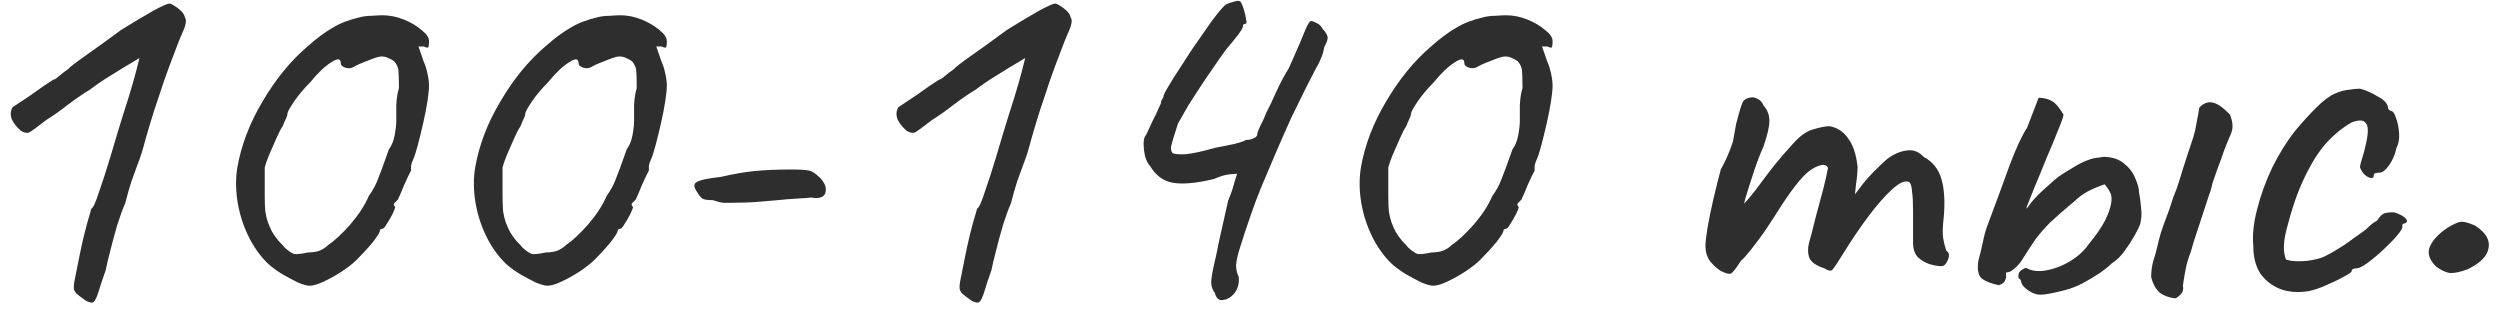 <?xml version="1.0" encoding="UTF-8"?> <svg xmlns="http://www.w3.org/2000/svg" width="169" height="21" viewBox="0 0 169 21" fill="none"> <path d="M6.319 20.422C6.248 20.47 6.153 20.47 6.034 20.422C5.915 20.398 5.784 20.327 5.641 20.208C5.498 20.113 5.343 19.994 5.177 19.851C5.081 19.756 5.022 19.648 4.998 19.529C4.974 19.387 4.998 19.148 5.07 18.815C5.141 18.482 5.248 17.946 5.391 17.208C5.486 16.732 5.593 16.256 5.712 15.78C5.831 15.304 5.938 14.911 6.034 14.601C6.129 14.268 6.177 14.101 6.177 14.101C6.296 14.054 6.462 13.697 6.676 13.03C6.915 12.364 7.176 11.554 7.462 10.602C7.557 10.269 7.724 9.709 7.962 8.924C8.2 8.138 8.438 7.376 8.676 6.638C8.89 5.948 9.069 5.329 9.212 4.781C9.355 4.21 9.426 3.924 9.426 3.924C9.426 3.924 9.248 4.031 8.89 4.246C8.557 4.436 8.129 4.698 7.605 5.031C7.081 5.341 6.569 5.686 6.069 6.067C5.665 6.305 5.177 6.638 4.605 7.067C4.058 7.495 3.57 7.84 3.141 8.102C2.498 8.602 2.106 8.888 1.963 8.959C1.82 9.007 1.641 8.971 1.427 8.852C1.118 8.59 0.903 8.317 0.784 8.031C0.689 7.745 0.713 7.483 0.856 7.245C0.903 7.221 1.046 7.126 1.284 6.96C1.546 6.793 1.832 6.603 2.141 6.388C2.451 6.174 2.737 5.972 2.998 5.781C3.284 5.591 3.486 5.46 3.605 5.388C3.677 5.388 3.808 5.305 3.998 5.138C4.189 4.972 4.391 4.817 4.605 4.674C4.724 4.531 5.141 4.21 5.855 3.71C6.569 3.21 7.343 2.651 8.176 2.032C9.057 1.484 9.795 1.044 10.39 0.71C11.009 0.377 11.366 0.222 11.462 0.246C11.533 0.246 11.64 0.294 11.783 0.389C11.95 0.484 12.104 0.603 12.247 0.746C12.39 0.889 12.473 1.032 12.497 1.175C12.64 1.341 12.569 1.722 12.283 2.317C12.188 2.532 12.033 2.924 11.819 3.496C11.604 4.043 11.366 4.686 11.104 5.424C10.866 6.138 10.628 6.852 10.39 7.567C10.176 8.257 9.997 8.852 9.855 9.352C9.664 10.09 9.486 10.662 9.319 11.066C9.176 11.471 9.033 11.864 8.89 12.245C8.771 12.602 8.629 13.102 8.462 13.744C8.295 14.125 8.117 14.613 7.926 15.209C7.76 15.78 7.605 16.351 7.462 16.923C7.319 17.47 7.212 17.922 7.141 18.28C6.95 18.803 6.796 19.267 6.676 19.672C6.557 20.077 6.438 20.327 6.319 20.422ZM20.932 19.315C20.765 19.315 20.503 19.244 20.146 19.101C19.813 18.934 19.456 18.744 19.075 18.529C18.694 18.291 18.384 18.065 18.146 17.851C17.622 17.351 17.182 16.744 16.825 16.03C16.468 15.316 16.218 14.554 16.075 13.744C15.932 12.911 15.92 12.114 16.039 11.352C16.301 9.828 16.873 8.328 17.753 6.852C18.634 5.353 19.646 4.115 20.789 3.139C21.408 2.591 21.967 2.174 22.467 1.889C22.967 1.579 23.574 1.341 24.288 1.175C24.55 1.103 24.836 1.067 25.145 1.067C25.455 1.044 25.693 1.032 25.86 1.032C26.336 1.032 26.812 1.127 27.288 1.317C27.764 1.508 28.169 1.746 28.502 2.032C28.835 2.294 29.002 2.543 29.002 2.782C29.002 2.948 28.99 3.079 28.966 3.174C28.942 3.246 28.835 3.234 28.645 3.139H28.288L28.645 4.174C28.74 4.365 28.823 4.627 28.895 4.96C28.966 5.269 29.002 5.555 29.002 5.817C29.002 6.031 28.966 6.376 28.895 6.852C28.823 7.305 28.728 7.793 28.609 8.317C28.49 8.84 28.371 9.328 28.252 9.781C28.133 10.233 28.026 10.566 27.931 10.78C27.859 10.923 27.812 11.066 27.788 11.209C27.788 11.328 27.788 11.435 27.788 11.53C27.693 11.697 27.538 12.018 27.324 12.495C27.133 12.971 26.99 13.304 26.895 13.495C26.8 13.59 26.717 13.673 26.645 13.744C26.598 13.816 26.621 13.899 26.717 13.994C26.717 14.042 26.657 14.197 26.538 14.459C26.419 14.697 26.288 14.923 26.145 15.137C26.026 15.351 25.931 15.459 25.86 15.459C25.86 15.459 25.824 15.47 25.753 15.494C25.705 15.494 25.681 15.53 25.681 15.601C25.681 15.697 25.526 15.947 25.217 16.351C24.907 16.732 24.538 17.137 24.11 17.565C23.872 17.803 23.538 18.065 23.11 18.351C22.705 18.613 22.3 18.839 21.896 19.029C21.491 19.22 21.17 19.315 20.932 19.315ZM20.825 17.065C21.086 17.065 21.336 17.03 21.574 16.958C21.812 16.863 22.015 16.732 22.181 16.566C22.61 16.28 23.11 15.816 23.681 15.173C24.253 14.506 24.669 13.864 24.931 13.245C25.193 12.887 25.395 12.518 25.538 12.137C25.705 11.733 25.955 11.054 26.288 10.102C26.479 9.84 26.61 9.519 26.681 9.138C26.752 8.757 26.788 8.436 26.788 8.174C26.788 7.912 26.788 7.555 26.788 7.102C26.812 6.65 26.871 6.269 26.967 5.96C26.967 5.341 26.955 4.936 26.931 4.746C26.907 4.531 26.812 4.329 26.645 4.139C26.55 4.067 26.419 3.996 26.252 3.924C26.11 3.853 25.955 3.817 25.788 3.817C25.622 3.817 25.312 3.912 24.86 4.103C24.407 4.269 24.086 4.412 23.896 4.531C23.729 4.627 23.538 4.638 23.324 4.567C23.134 4.496 23.038 4.4 23.038 4.281C23.038 3.948 22.824 3.924 22.396 4.21C21.967 4.472 21.491 4.924 20.967 5.567C20.539 5.995 20.17 6.436 19.86 6.888C19.575 7.317 19.432 7.579 19.432 7.674C19.432 7.769 19.396 7.888 19.325 8.031C19.253 8.174 19.182 8.34 19.11 8.531C18.991 8.697 18.849 8.971 18.682 9.352C18.515 9.733 18.349 10.114 18.182 10.495C18.039 10.852 17.944 11.126 17.896 11.316C17.896 11.411 17.896 11.673 17.896 12.102C17.896 12.507 17.896 12.887 17.896 13.245C17.896 13.649 17.908 13.994 17.932 14.28C17.98 14.566 18.039 14.816 18.111 15.03C18.182 15.22 18.277 15.435 18.396 15.673C18.491 15.839 18.634 16.042 18.825 16.28C19.039 16.494 19.182 16.649 19.253 16.744C19.515 16.982 19.729 17.125 19.896 17.173C20.063 17.196 20.372 17.161 20.825 17.065ZM37.008 19.315C36.841 19.315 36.58 19.244 36.222 19.101C35.889 18.934 35.532 18.744 35.151 18.529C34.77 18.291 34.461 18.065 34.223 17.851C33.699 17.351 33.258 16.744 32.901 16.03C32.544 15.316 32.294 14.554 32.151 13.744C32.009 12.911 31.997 12.114 32.116 11.352C32.378 9.828 32.949 8.328 33.83 6.852C34.711 5.353 35.722 4.115 36.865 3.139C37.484 2.591 38.044 2.174 38.544 1.889C39.044 1.579 39.651 1.341 40.365 1.175C40.627 1.103 40.912 1.067 41.222 1.067C41.531 1.044 41.769 1.032 41.936 1.032C42.412 1.032 42.888 1.127 43.364 1.317C43.84 1.508 44.245 1.746 44.578 2.032C44.912 2.294 45.078 2.543 45.078 2.782C45.078 2.948 45.066 3.079 45.043 3.174C45.019 3.246 44.912 3.234 44.721 3.139H44.364L44.721 4.174C44.816 4.365 44.9 4.627 44.971 4.96C45.043 5.269 45.078 5.555 45.078 5.817C45.078 6.031 45.043 6.376 44.971 6.852C44.9 7.305 44.805 7.793 44.686 8.317C44.567 8.84 44.447 9.328 44.328 9.781C44.209 10.233 44.102 10.566 44.007 10.78C43.936 10.923 43.888 11.066 43.864 11.209C43.864 11.328 43.864 11.435 43.864 11.53C43.769 11.697 43.614 12.018 43.4 12.495C43.21 12.971 43.067 13.304 42.971 13.495C42.876 13.59 42.793 13.673 42.722 13.744C42.674 13.816 42.698 13.899 42.793 13.994C42.793 14.042 42.733 14.197 42.614 14.459C42.495 14.697 42.364 14.923 42.222 15.137C42.103 15.351 42.007 15.459 41.936 15.459C41.936 15.459 41.9 15.47 41.829 15.494C41.781 15.494 41.757 15.53 41.757 15.601C41.757 15.697 41.603 15.947 41.293 16.351C40.984 16.732 40.615 17.137 40.186 17.565C39.948 17.803 39.615 18.065 39.186 18.351C38.782 18.613 38.377 18.839 37.972 19.029C37.568 19.22 37.246 19.315 37.008 19.315ZM36.901 17.065C37.163 17.065 37.413 17.03 37.651 16.958C37.889 16.863 38.091 16.732 38.258 16.566C38.686 16.28 39.186 15.816 39.758 15.173C40.329 14.506 40.746 13.864 41.008 13.245C41.269 12.887 41.472 12.518 41.615 12.137C41.781 11.733 42.031 11.054 42.364 10.102C42.555 9.84 42.686 9.519 42.757 9.138C42.829 8.757 42.864 8.436 42.864 8.174C42.864 7.912 42.864 7.555 42.864 7.102C42.888 6.65 42.948 6.269 43.043 5.96C43.043 5.341 43.031 4.936 43.007 4.746C42.983 4.531 42.888 4.329 42.722 4.139C42.626 4.067 42.495 3.996 42.329 3.924C42.186 3.853 42.031 3.817 41.864 3.817C41.698 3.817 41.388 3.912 40.936 4.103C40.484 4.269 40.162 4.412 39.972 4.531C39.805 4.627 39.615 4.638 39.401 4.567C39.21 4.496 39.115 4.4 39.115 4.281C39.115 3.948 38.901 3.924 38.472 4.21C38.044 4.472 37.568 4.924 37.044 5.567C36.615 5.995 36.246 6.436 35.937 6.888C35.651 7.317 35.508 7.579 35.508 7.674C35.508 7.769 35.472 7.888 35.401 8.031C35.33 8.174 35.258 8.34 35.187 8.531C35.068 8.697 34.925 8.971 34.758 9.352C34.592 9.733 34.425 10.114 34.258 10.495C34.115 10.852 34.02 11.126 33.973 11.316C33.973 11.411 33.973 11.673 33.973 12.102C33.973 12.507 33.973 12.887 33.973 13.245C33.973 13.649 33.985 13.994 34.008 14.28C34.056 14.566 34.115 14.816 34.187 15.03C34.258 15.22 34.354 15.435 34.473 15.673C34.568 15.839 34.711 16.042 34.901 16.28C35.115 16.494 35.258 16.649 35.33 16.744C35.592 16.982 35.806 17.125 35.972 17.173C36.139 17.196 36.449 17.161 36.901 17.065ZM49.442 13.709C49.299 13.709 49.121 13.709 48.906 13.709C48.692 13.685 48.454 13.625 48.192 13.53C47.835 13.53 47.597 13.495 47.478 13.423C47.359 13.328 47.252 13.197 47.157 13.03C46.895 12.673 46.871 12.435 47.085 12.316C47.299 12.173 47.847 12.054 48.728 11.959C49.537 11.768 50.287 11.638 50.977 11.566C51.668 11.495 52.489 11.459 53.441 11.459C54.06 11.459 54.477 11.483 54.691 11.53C54.906 11.578 55.144 11.733 55.406 11.995C55.763 12.352 55.894 12.697 55.798 13.03C55.703 13.34 55.382 13.447 54.834 13.352C54.667 13.375 54.358 13.399 53.906 13.423C53.453 13.447 53.013 13.483 52.584 13.53C52.322 13.554 51.906 13.59 51.335 13.637C50.763 13.685 50.132 13.709 49.442 13.709ZM66.196 20.422C66.124 20.47 66.029 20.47 65.91 20.422C65.791 20.398 65.66 20.327 65.517 20.208C65.375 20.113 65.22 19.994 65.053 19.851C64.958 19.756 64.898 19.648 64.875 19.529C64.851 19.387 64.875 19.148 64.946 18.815C65.017 18.482 65.125 17.946 65.267 17.208C65.363 16.732 65.47 16.256 65.589 15.78C65.708 15.304 65.815 14.911 65.91 14.601C66.005 14.268 66.053 14.101 66.053 14.101C66.172 14.054 66.339 13.697 66.553 13.03C66.791 12.364 67.053 11.554 67.339 10.602C67.434 10.269 67.6 9.709 67.839 8.924C68.077 8.138 68.315 7.376 68.553 6.638C68.767 5.948 68.946 5.329 69.088 4.781C69.231 4.21 69.303 3.924 69.303 3.924C69.303 3.924 69.124 4.031 68.767 4.246C68.434 4.436 68.005 4.698 67.481 5.031C66.958 5.341 66.446 5.686 65.946 6.067C65.541 6.305 65.053 6.638 64.482 7.067C63.934 7.495 63.446 7.84 63.018 8.102C62.375 8.602 61.982 8.888 61.839 8.959C61.697 9.007 61.518 8.971 61.304 8.852C60.994 8.59 60.78 8.317 60.661 8.031C60.566 7.745 60.59 7.483 60.732 7.245C60.78 7.221 60.923 7.126 61.161 6.96C61.423 6.793 61.708 6.603 62.018 6.388C62.327 6.174 62.613 5.972 62.875 5.781C63.161 5.591 63.363 5.46 63.482 5.388C63.553 5.388 63.684 5.305 63.875 5.138C64.065 4.972 64.268 4.817 64.482 4.674C64.601 4.531 65.017 4.21 65.732 3.71C66.446 3.21 67.22 2.651 68.053 2.032C68.934 1.484 69.672 1.044 70.267 0.71C70.886 0.377 71.243 0.222 71.338 0.246C71.41 0.246 71.517 0.294 71.659 0.389C71.826 0.484 71.981 0.603 72.124 0.746C72.267 0.889 72.35 1.032 72.374 1.175C72.517 1.341 72.445 1.722 72.159 2.317C72.064 2.532 71.909 2.924 71.695 3.496C71.481 4.043 71.243 4.686 70.981 5.424C70.743 6.138 70.505 6.852 70.267 7.567C70.053 8.257 69.874 8.852 69.731 9.352C69.541 10.09 69.362 10.662 69.196 11.066C69.053 11.471 68.91 11.864 68.767 12.245C68.648 12.602 68.505 13.102 68.338 13.744C68.172 14.125 67.993 14.613 67.803 15.209C67.636 15.78 67.481 16.351 67.339 16.923C67.196 17.47 67.089 17.922 67.017 18.28C66.827 18.803 66.672 19.267 66.553 19.672C66.434 20.077 66.315 20.327 66.196 20.422ZM82.129 19.815C81.963 19.601 81.879 19.351 81.879 19.065C81.879 18.779 81.987 18.196 82.201 17.315C82.32 16.696 82.463 16.03 82.629 15.316C82.796 14.578 82.927 13.994 83.022 13.566C83.213 13.114 83.356 12.697 83.451 12.316C83.57 11.935 83.629 11.745 83.629 11.745C83.629 11.745 83.475 11.757 83.165 11.78C82.856 11.804 82.487 11.911 82.058 12.102C80.868 12.387 79.939 12.471 79.273 12.352C78.63 12.233 78.118 11.852 77.737 11.209C77.618 11.09 77.511 10.888 77.416 10.602C77.344 10.293 77.309 9.995 77.309 9.709C77.309 9.424 77.368 9.221 77.487 9.102C77.63 8.793 77.773 8.483 77.916 8.174C78.082 7.864 78.213 7.59 78.308 7.352C78.428 7.114 78.487 6.971 78.487 6.924C78.487 6.852 78.511 6.781 78.558 6.71C78.63 6.614 78.666 6.519 78.666 6.424C78.761 6.21 78.987 5.817 79.344 5.246C79.725 4.65 80.142 4.008 80.594 3.317C81.07 2.627 81.51 1.996 81.915 1.425C82.344 0.853 82.653 0.484 82.844 0.318C83.034 0.222 83.237 0.151 83.451 0.103C83.665 0.032 83.808 0.044 83.879 0.139C83.951 0.258 84.022 0.437 84.094 0.675C84.165 0.913 84.213 1.127 84.236 1.317C84.284 1.508 84.272 1.603 84.201 1.603C84.201 1.603 84.165 1.615 84.094 1.639C84.046 1.639 84.022 1.686 84.022 1.782C84.022 1.877 83.903 2.079 83.665 2.389C83.427 2.698 83.165 3.02 82.879 3.353C82.546 3.805 82.237 4.246 81.951 4.674C81.665 5.079 81.391 5.484 81.13 5.888C80.868 6.293 80.606 6.698 80.344 7.102C80.106 7.507 79.868 7.924 79.63 8.352C79.368 9.162 79.213 9.674 79.166 9.888C79.142 10.102 79.177 10.257 79.273 10.352C79.415 10.423 79.713 10.447 80.165 10.423C80.642 10.376 81.296 10.233 82.129 9.995C82.582 9.9 82.998 9.816 83.379 9.745C83.784 9.65 84.07 9.555 84.236 9.459C84.427 9.459 84.593 9.424 84.736 9.352C84.903 9.281 84.986 9.197 84.986 9.102C84.986 9.007 85.058 8.805 85.201 8.495C85.367 8.186 85.498 7.9 85.593 7.638C85.784 7.281 86.01 6.805 86.272 6.21C86.558 5.591 86.843 5.055 87.129 4.603C87.724 3.27 88.093 2.413 88.236 2.032C88.403 1.627 88.533 1.425 88.629 1.425C88.724 1.425 88.855 1.472 89.021 1.567C89.188 1.639 89.319 1.77 89.414 1.96C89.581 2.127 89.688 2.294 89.736 2.46C89.783 2.603 89.712 2.841 89.521 3.174C89.474 3.46 89.402 3.71 89.307 3.924C89.236 4.115 89.117 4.353 88.95 4.638C88.807 4.924 88.593 5.341 88.307 5.888C88.022 6.46 87.688 7.138 87.307 7.924C86.95 8.709 86.593 9.519 86.236 10.352C85.879 11.185 85.546 11.971 85.236 12.709C84.951 13.423 84.736 13.994 84.593 14.423C84.26 15.375 84.01 16.125 83.844 16.673C83.677 17.196 83.582 17.613 83.558 17.922C83.558 18.208 83.617 18.47 83.736 18.708C83.784 19.137 83.689 19.506 83.451 19.815C83.213 20.101 82.951 20.256 82.665 20.279C82.403 20.327 82.225 20.172 82.129 19.815ZM96.885 19.315C96.718 19.315 96.456 19.244 96.099 19.101C95.766 18.934 95.409 18.744 95.028 18.529C94.647 18.291 94.337 18.065 94.099 17.851C93.576 17.351 93.135 16.744 92.778 16.03C92.421 15.316 92.171 14.554 92.028 13.744C91.885 12.911 91.873 12.114 91.992 11.352C92.254 9.828 92.826 8.328 93.706 6.852C94.587 5.353 95.599 4.115 96.742 3.139C97.361 2.591 97.92 2.174 98.42 1.889C98.92 1.579 99.527 1.341 100.241 1.175C100.503 1.103 100.789 1.067 101.098 1.067C101.408 1.044 101.646 1.032 101.813 1.032C102.289 1.032 102.765 1.127 103.241 1.317C103.717 1.508 104.122 1.746 104.455 2.032C104.788 2.294 104.955 2.543 104.955 2.782C104.955 2.948 104.943 3.079 104.919 3.174C104.895 3.246 104.788 3.234 104.598 3.139H104.241L104.598 4.174C104.693 4.365 104.776 4.627 104.848 4.96C104.919 5.269 104.955 5.555 104.955 5.817C104.955 6.031 104.919 6.376 104.848 6.852C104.776 7.305 104.681 7.793 104.562 8.317C104.443 8.84 104.324 9.328 104.205 9.781C104.086 10.233 103.979 10.566 103.884 10.78C103.812 10.923 103.765 11.066 103.741 11.209C103.741 11.328 103.741 11.435 103.741 11.53C103.646 11.697 103.491 12.018 103.277 12.495C103.086 12.971 102.943 13.304 102.848 13.495C102.753 13.59 102.67 13.673 102.598 13.744C102.551 13.816 102.574 13.899 102.67 13.994C102.67 14.042 102.61 14.197 102.491 14.459C102.372 14.697 102.241 14.923 102.098 15.137C101.979 15.351 101.884 15.459 101.813 15.459C101.813 15.459 101.777 15.47 101.705 15.494C101.658 15.494 101.634 15.53 101.634 15.601C101.634 15.697 101.479 15.947 101.17 16.351C100.86 16.732 100.491 17.137 100.063 17.565C99.825 17.803 99.491 18.065 99.063 18.351C98.658 18.613 98.253 18.839 97.849 19.029C97.444 19.22 97.123 19.315 96.885 19.315ZM96.777 17.065C97.039 17.065 97.289 17.03 97.527 16.958C97.765 16.863 97.968 16.732 98.134 16.566C98.563 16.28 99.063 15.816 99.634 15.173C100.206 14.506 100.622 13.864 100.884 13.245C101.146 12.887 101.348 12.518 101.491 12.137C101.658 11.733 101.908 11.054 102.241 10.102C102.431 9.84 102.562 9.519 102.634 9.138C102.705 8.757 102.741 8.436 102.741 8.174C102.741 7.912 102.741 7.555 102.741 7.102C102.765 6.65 102.824 6.269 102.92 5.96C102.92 5.341 102.908 4.936 102.884 4.746C102.86 4.531 102.765 4.329 102.598 4.139C102.503 4.067 102.372 3.996 102.205 3.924C102.062 3.853 101.908 3.817 101.741 3.817C101.574 3.817 101.265 3.912 100.813 4.103C100.36 4.269 100.039 4.412 99.849 4.531C99.682 4.627 99.491 4.638 99.277 4.567C99.087 4.496 98.991 4.4 98.991 4.281C98.991 3.948 98.777 3.924 98.349 4.21C97.92 4.472 97.444 4.924 96.92 5.567C96.492 5.995 96.123 6.436 95.813 6.888C95.528 7.317 95.385 7.579 95.385 7.674C95.385 7.769 95.349 7.888 95.278 8.031C95.206 8.174 95.135 8.34 95.063 8.531C94.944 8.697 94.802 8.971 94.635 9.352C94.468 9.733 94.302 10.114 94.135 10.495C93.992 10.852 93.897 11.126 93.849 11.316C93.849 11.411 93.849 11.673 93.849 12.102C93.849 12.507 93.849 12.887 93.849 13.245C93.849 13.649 93.861 13.994 93.885 14.28C93.933 14.566 93.992 14.816 94.064 15.03C94.135 15.22 94.23 15.435 94.349 15.673C94.444 15.839 94.587 16.042 94.778 16.28C94.992 16.494 95.135 16.649 95.206 16.744C95.468 16.982 95.682 17.125 95.849 17.173C96.016 17.196 96.325 17.161 96.777 17.065ZM116.324 18.315C116.062 18.149 115.824 17.934 115.61 17.672C115.396 17.387 115.289 17.03 115.289 16.601C115.289 16.363 115.336 15.958 115.432 15.387C115.527 14.816 115.658 14.173 115.824 13.459C115.991 12.745 116.158 12.078 116.324 11.459C116.562 11.03 116.765 10.602 116.931 10.174C117.098 9.745 117.181 9.483 117.181 9.388C117.229 9.102 117.288 8.769 117.36 8.388C117.455 8.007 117.55 7.662 117.646 7.352C117.741 7.043 117.812 6.864 117.86 6.817C117.979 6.698 118.122 6.626 118.288 6.603C118.455 6.555 118.622 6.579 118.788 6.674C118.979 6.745 119.122 6.9 119.217 7.138C119.479 7.424 119.61 7.769 119.61 8.174C119.61 8.555 119.479 9.126 119.217 9.888C119.003 10.364 118.788 10.923 118.574 11.566C118.36 12.209 118.169 12.804 118.003 13.352C117.86 13.875 117.777 14.232 117.753 14.423L117.039 14.637C117.443 14.256 117.824 13.864 118.181 13.459C118.538 13.03 118.8 12.697 118.967 12.459C119.372 11.911 119.717 11.459 120.002 11.102C120.312 10.721 120.705 10.269 121.181 9.745C121.657 9.197 122.121 8.864 122.574 8.745C123.05 8.602 123.419 8.531 123.681 8.531C124.204 8.626 124.621 8.9 124.93 9.352C125.264 9.781 125.478 10.423 125.573 11.28C125.573 11.614 125.537 12.007 125.466 12.459C125.418 12.911 125.395 13.137 125.395 13.137C125.395 13.137 125.585 12.887 125.966 12.387C126.371 11.887 126.906 11.34 127.573 10.745C128.025 10.412 128.466 10.221 128.894 10.174C129.323 10.102 129.704 10.245 130.037 10.602C130.656 10.935 131.061 11.447 131.251 12.137C131.441 12.804 131.489 13.661 131.394 14.709C131.322 15.328 131.311 15.792 131.358 16.101C131.406 16.387 131.477 16.673 131.572 16.958C131.763 17.053 131.799 17.256 131.68 17.565C131.56 17.851 131.418 17.994 131.251 17.994C131.013 17.994 130.739 17.946 130.43 17.851C130.144 17.756 129.882 17.601 129.644 17.387C129.43 17.149 129.323 16.827 129.323 16.423V14.209C129.323 13.685 129.299 13.256 129.251 12.923C129.227 12.59 129.168 12.387 129.073 12.316C128.811 12.173 128.43 12.328 127.93 12.78C127.43 13.233 126.894 13.84 126.323 14.601C125.752 15.363 125.216 16.149 124.716 16.958C124.264 17.696 123.978 18.125 123.859 18.244C123.764 18.339 123.585 18.303 123.323 18.137C122.8 17.97 122.466 17.744 122.324 17.458C122.205 17.149 122.193 16.804 122.288 16.423C122.407 16.018 122.55 15.47 122.716 14.78C122.907 14.09 123.085 13.423 123.252 12.78C123.419 12.114 123.526 11.638 123.573 11.352C123.478 11.161 123.312 11.102 123.073 11.173C122.859 11.221 122.633 11.328 122.395 11.495C122.109 11.685 121.764 12.042 121.359 12.566C120.955 13.09 120.538 13.697 120.11 14.387C119.824 14.839 119.526 15.292 119.217 15.744C118.907 16.173 118.622 16.554 118.36 16.887C118.098 17.22 117.872 17.47 117.681 17.637C117.348 18.16 117.122 18.446 117.003 18.494C116.884 18.541 116.658 18.482 116.324 18.315ZM139.635 19.601C138.826 19.815 138.254 19.922 137.921 19.922C137.588 19.922 137.231 19.756 136.85 19.422C136.731 19.303 136.659 19.184 136.636 19.065C136.612 18.922 136.552 18.839 136.457 18.815C136.433 18.649 136.445 18.518 136.493 18.422C136.564 18.303 136.719 18.196 136.957 18.101C137.314 18.315 137.766 18.375 138.314 18.28C138.862 18.184 139.397 17.982 139.921 17.672C140.468 17.339 140.897 16.946 141.206 16.494C141.683 15.923 142.052 15.387 142.313 14.887C142.575 14.363 142.718 13.899 142.742 13.495C142.742 13.256 142.706 13.09 142.635 12.995C142.587 12.876 142.468 12.697 142.278 12.459C141.849 12.602 141.456 12.768 141.099 12.959C140.766 13.149 140.492 13.352 140.278 13.566C139.564 14.161 139.004 14.649 138.6 15.03C138.219 15.411 137.885 15.792 137.6 16.173C137.338 16.554 137.005 17.065 136.6 17.708C136.409 17.946 136.231 18.125 136.064 18.244C135.921 18.363 135.767 18.422 135.6 18.422C135.671 18.898 135.505 19.184 135.1 19.279C134.576 19.16 134.195 19.006 133.957 18.815C133.719 18.601 133.648 18.196 133.743 17.601C133.838 17.268 133.934 16.875 134.029 16.423C134.124 15.947 134.231 15.554 134.35 15.244C134.922 13.721 135.421 12.364 135.85 11.173C136.302 9.983 136.695 9.138 137.028 8.638L137.814 6.603C138.219 6.626 138.528 6.71 138.743 6.852C138.957 6.971 139.207 7.269 139.492 7.745C139.492 7.864 139.373 8.209 139.135 8.781C138.921 9.328 138.659 9.959 138.35 10.673C138.064 11.388 137.79 12.054 137.528 12.673C137.29 13.268 137.124 13.685 137.028 13.923C136.933 14.185 137.005 14.137 137.243 13.78C137.505 13.423 137.957 12.971 138.6 12.423C138.909 12.114 139.29 11.828 139.742 11.566C140.195 11.28 140.576 11.066 140.885 10.923C141.218 10.78 141.492 10.697 141.706 10.673C141.921 10.65 142.075 10.626 142.171 10.602C142.766 10.602 143.242 10.757 143.599 11.066C143.956 11.352 144.206 11.685 144.349 12.066C144.516 12.447 144.599 12.757 144.599 12.995C144.67 13.375 144.718 13.744 144.742 14.101C144.789 14.435 144.766 14.792 144.67 15.173C144.599 15.363 144.468 15.625 144.278 15.958C144.087 16.292 143.861 16.637 143.599 16.994C143.361 17.327 143.075 17.601 142.742 17.815C142.528 18.03 142.242 18.256 141.885 18.494C141.528 18.732 141.147 18.958 140.742 19.172C140.361 19.363 139.992 19.506 139.635 19.601ZM147.063 20.172C146.634 20.125 146.277 19.994 145.992 19.779C145.73 19.541 145.539 19.196 145.42 18.744C145.42 18.339 145.468 17.97 145.563 17.637C145.682 17.28 145.777 16.934 145.849 16.601C145.968 16.054 146.134 15.506 146.349 14.959C146.563 14.411 146.753 13.864 146.92 13.316C147.063 12.983 147.182 12.661 147.277 12.352C147.372 12.042 147.468 11.733 147.563 11.423C147.682 11.042 147.801 10.673 147.92 10.316C148.039 9.959 148.158 9.602 148.277 9.245C148.372 8.936 148.444 8.614 148.491 8.281C148.563 7.948 148.622 7.614 148.67 7.281C148.932 6.995 149.217 6.876 149.527 6.924C149.86 6.971 150.265 7.245 150.741 7.745C150.86 8.031 150.92 8.293 150.92 8.531C150.92 8.745 150.86 8.971 150.741 9.209C150.646 9.424 150.515 9.745 150.348 10.174C150.205 10.602 150.051 11.03 149.884 11.459C149.741 11.864 149.634 12.173 149.563 12.387C149.515 12.649 149.384 13.078 149.17 13.673C148.979 14.268 148.777 14.887 148.563 15.53C148.348 16.149 148.194 16.649 148.098 17.03C147.956 17.387 147.848 17.732 147.777 18.065C147.706 18.399 147.634 18.815 147.563 19.315C147.61 19.529 147.575 19.708 147.456 19.851C147.36 19.97 147.23 20.077 147.063 20.172ZM156.109 19.672C155.418 19.791 154.788 19.756 154.216 19.565C153.645 19.351 153.181 19.006 152.824 18.529C152.49 18.03 152.324 17.399 152.324 16.637C152.252 15.923 152.336 15.101 152.574 14.173C152.812 13.221 153.157 12.268 153.609 11.316C154.085 10.364 154.597 9.543 155.145 8.852C155.621 8.281 156.097 7.757 156.573 7.281C157.049 6.805 157.478 6.483 157.859 6.317C158.192 6.174 158.501 6.091 158.787 6.067C159.097 6.019 159.347 5.995 159.537 5.995C159.918 6.091 160.323 6.269 160.751 6.531C161.203 6.769 161.43 7.031 161.43 7.317C161.43 7.317 161.453 7.352 161.501 7.424C161.572 7.471 161.608 7.495 161.608 7.495C161.751 7.495 161.87 7.65 161.965 7.959C162.084 8.269 162.156 8.626 162.18 9.031C162.203 9.412 162.144 9.733 162.001 9.995C161.906 10.447 161.739 10.84 161.501 11.173C161.263 11.507 161.049 11.673 160.858 11.673C160.763 11.673 160.668 11.685 160.573 11.709C160.501 11.709 160.465 11.768 160.465 11.887C160.465 12.007 160.394 12.054 160.251 12.03C160.132 12.007 160.001 11.935 159.858 11.816C159.716 11.673 159.608 11.507 159.537 11.316C159.537 11.197 159.585 10.995 159.68 10.709C159.775 10.423 159.87 10.054 159.966 9.602C160.108 8.936 160.096 8.507 159.93 8.317C159.763 8.102 159.442 8.09 158.966 8.281C158.37 8.614 157.799 9.078 157.252 9.674C156.728 10.269 156.24 11.042 155.787 11.995C155.335 12.923 154.93 14.09 154.573 15.494C154.431 16.042 154.371 16.518 154.395 16.923C154.442 17.327 154.502 17.542 154.573 17.565C154.907 17.661 155.359 17.684 155.93 17.637C156.502 17.565 156.918 17.458 157.18 17.315C157.561 17.125 157.99 16.875 158.466 16.566C158.942 16.232 159.358 15.935 159.716 15.673C159.835 15.601 159.977 15.482 160.144 15.316C160.311 15.149 160.489 15.018 160.68 14.923C160.87 14.637 161.037 14.47 161.18 14.423C161.322 14.375 161.537 14.351 161.822 14.351C162.013 14.399 162.191 14.47 162.358 14.566C162.525 14.661 162.632 14.756 162.679 14.851C162.751 14.947 162.715 15.03 162.572 15.101C162.477 15.101 162.418 15.137 162.394 15.209C162.394 15.256 162.394 15.28 162.394 15.28C162.441 15.375 162.334 15.578 162.072 15.887C161.834 16.173 161.525 16.494 161.144 16.851C160.763 17.208 160.394 17.518 160.037 17.78C159.704 18.018 159.466 18.137 159.323 18.137C159.085 18.137 158.966 18.208 158.966 18.351C158.966 18.399 158.787 18.518 158.43 18.708C158.097 18.898 157.704 19.089 157.252 19.279C156.823 19.47 156.442 19.601 156.109 19.672ZM166.803 18.208C166.35 18.375 165.97 18.458 165.66 18.458C165.374 18.434 165.053 18.291 164.696 18.03C164.244 17.601 164.089 17.173 164.232 16.744C164.398 16.292 164.791 15.851 165.41 15.423C165.839 15.161 166.148 15.018 166.339 14.994C166.553 14.97 166.874 15.054 167.303 15.244C168.017 15.697 168.326 16.197 168.231 16.744C168.16 17.292 167.684 17.78 166.803 18.208Z" fill="#2E2E2E"></path> </svg> 